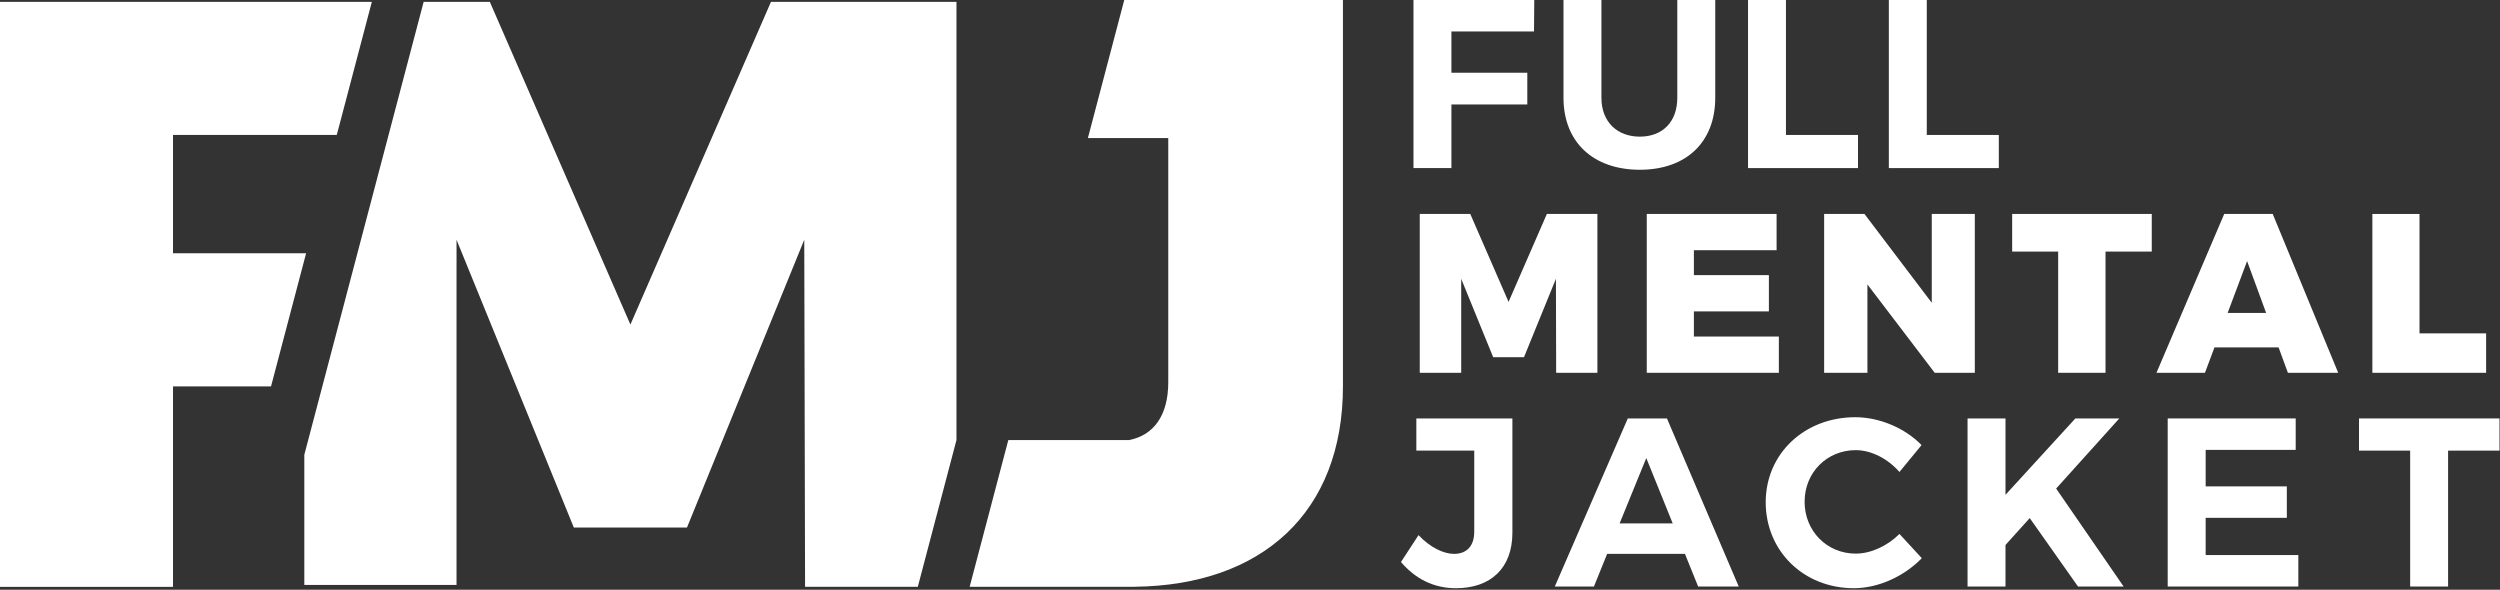 <?xml version="1.0" encoding="UTF-8" standalone="no"?>
<!DOCTYPE svg PUBLIC "-//W3C//DTD SVG 1.1//EN" "http://www.w3.org/Graphics/SVG/1.1/DTD/svg11.dtd">
<svg width="100%" height="100%" viewBox="0 0 886 209" version="1.1" xmlns="http://www.w3.org/2000/svg" xmlns:xlink="http://www.w3.org/1999/xlink" xml:space="preserve" xmlns:serif="http://www.serif.com/" style="fill-rule:evenodd;clip-rule:evenodd;stroke-linejoin:round;stroke-miterlimit:2;">
    <rect x="0" y="0" width="886" height="209" fill="#333333" stroke="none"/>
    <g transform="matrix(4.167,0,0,4.167,551.504,75.827)">
        <path d="M0,13.509L-0.02,5.513L-2.736,12.181L-5.358,12.181L-8.076,5.513L-8.076,13.509L-11.601,13.509L-11.601,0L-7.305,0L-4.048,7.478L-0.791,0L3.507,0L3.507,13.509L0,13.509Z" style="fill:white;fill-rule:nonzero;"/>
    </g>
    <g transform="matrix(4.167,0,0,4.167,600.312,119.265)">
        <path d="M0,-7.341L0,-5.222L6.379,-5.222L6.379,-2.137L0,-2.137L0,0.001L7.227,0.001L7.227,3.084L-4.008,3.084L-4.008,-10.425L7.034,-10.425L7.034,-7.341L0,-7.341Z" style="fill:white;fill-rule:nonzero;"/>
    </g>
    <g transform="matrix(4.167,0,0,4.167,685.66,75.827)">
        <path d="M0,13.509L-5.723,5.993L-5.723,13.509L-9.404,13.509L-9.404,0L-5.974,0L-0.25,7.554L-0.25,0L3.411,0L3.411,13.509L0,13.509Z" style="fill:white;fill-rule:nonzero;"/>
    </g>
    <g transform="matrix(4.167,0,0,4.167,746.194,118.783)">
        <path d="M0,-7.109L0,3.2L-4.027,3.2L-4.027,-7.109L-7.939,-7.109L-7.939,-10.309L3.933,-10.309L3.933,-7.109L0,-7.109Z" style="fill:white;fill-rule:nonzero;"/>
    </g>
    <g transform="matrix(4.167,0,0,4.167,796.373,115.41)">
        <path d="M0,-5.491L-1.656,-1.079L1.619,-1.079L0,-5.491ZM-2.775,1.852L-3.584,4.009L-7.708,4.009L-1.946,-9.5L2.178,-9.5L7.748,4.009L3.47,4.009L2.679,1.852L-2.775,1.852Z" style="fill:white;fill-rule:nonzero;"/>
    </g>
    <g transform="matrix(4.167,0,0,4.167,881.08,89.804)">
        <path d="M0,6.801L0,10.155L-9.674,10.155L-9.674,-3.354L-5.666,-3.354L-5.666,6.801L0,6.801Z" style="fill:white;fill-rule:nonzero;"/>
    </g>
    <g transform="matrix(4.167,0,0,4.167,514.381,48.422)">
        <path d="M0,-8.946L0,-5.432L6.454,-5.432L6.454,-2.736L0,-2.736L0,2.675L-3.227,2.675L-3.227,-11.621L7.046,-11.621L7.025,-8.946L0,-8.946Z" style="fill:white;fill-rule:nonzero;"/>
    </g>
    <g transform="matrix(4.167,0,0,4.167,607.885,25.521)">
        <path d="M0,2.188C0,5.965 -2.472,8.313 -6.413,8.313C-10.376,8.313 -12.907,5.965 -12.907,2.188L-12.907,-6.125L-9.681,-6.125L-9.681,2.188C-9.681,4.251 -8.333,5.497 -6.413,5.497C-4.493,5.497 -3.228,4.251 -3.228,2.188L-3.228,-6.125L0,-6.125L0,2.188Z" style="fill:white;fill-rule:nonzero;"/>
    </g>
    <g transform="matrix(4.167,0,0,4.167,658.479,11.742)">
        <path d="M0,8.66L0,11.478L-9.354,11.478L-9.354,-2.818L-6.129,-2.818L-6.129,8.66L0,8.66Z" style="fill:white;fill-rule:nonzero;"/>
    </g>
    <g transform="matrix(4.167,0,0,4.167,708.381,11.742)">
        <path d="M0,8.66L0,11.478L-9.354,11.478L-9.354,-2.818L-6.127,-2.818L-6.127,8.66L0,8.66Z" style="fill:white;fill-rule:nonzero;"/>
    </g>
    <g transform="matrix(4.167,0,0,4.167,535.993,167.954)">
        <path d="M0,5.003C0,8.005 -1.837,9.721 -4.799,9.721C-6.719,9.721 -8.271,8.904 -9.476,7.494L-7.984,5.207C-6.983,6.27 -5.84,6.801 -4.962,6.801C-3.9,6.801 -3.245,6.147 -3.245,4.922L-3.245,-1.98L-8.169,-1.98L-8.169,-4.718L0,-4.718L0,5.003Z" style="fill:white;fill-rule:nonzero;"/>
    </g>
    <g transform="matrix(4.167,0,0,4.167,583.442,193.827)">
        <path d="M0,-7.558L-2.267,-2.002L2.247,-2.002L0,-7.558ZM-3.329,0.591L-4.452,3.369L-7.781,3.369L-1.571,-10.927L1.757,-10.927L7.863,3.369L4.411,3.369L3.288,0.591L-3.329,0.591Z" style="fill:white;fill-rule:nonzero;"/>
    </g>
    <g transform="matrix(4.167,0,0,4.167,680.993,198.579)">
        <path d="M0,-9.8L-1.878,-7.514C-2.858,-8.637 -4.268,-9.371 -5.595,-9.371C-8.045,-9.371 -9.945,-7.473 -9.945,-4.981C-9.945,-2.49 -8.045,-0.57 -5.595,-0.57C-4.308,-0.57 -2.899,-1.225 -1.878,-2.244L0.022,-0.182C-1.489,1.37 -3.675,2.371 -5.758,2.371C-10.028,2.371 -13.253,-0.794 -13.253,-4.941C-13.253,-9.066 -9.965,-12.171 -5.636,-12.171C-3.574,-12.171 -1.408,-11.251 0,-9.8" style="fill:white;fill-rule:nonzero;"/>
    </g>
    <g transform="matrix(4.167,0,0,4.167,719.339,172.55)">
        <path d="M0,2.654L-2.062,4.941L-2.062,8.475L-5.289,8.475L-5.289,-5.821L-2.062,-5.821L-2.062,0.675L3.88,-5.821L7.618,-5.821L2.246,0.142L7.985,8.475L4.105,8.475L0,2.654Z" style="fill:white;fill-rule:nonzero;"/>
    </g>
    <g transform="matrix(4.167,0,0,4.167,781.684,196.717)">
        <path d="M0,-8.946L0,-5.842L6.903,-5.842L6.903,-3.167L0,-3.167L0,-0.001L7.882,-0.001L7.882,2.675L-3.228,2.675L-3.228,-11.621L7.658,-11.621L7.658,-8.946L0,-8.946Z" style="fill:white;fill-rule:nonzero;"/>
    </g>
    <g transform="matrix(4.167,0,0,4.167,867.603,196.461)">
        <path d="M0,-8.822L0,2.737L-3.226,2.737L-3.226,-8.822L-7.577,-8.822L-7.577,-11.559L4.371,-11.559L4.371,-8.822L0,-8.822Z" style="fill:white;fill-rule:nonzero;"/>
    </g>
    <g transform="matrix(4.167,0,0,4.167,338.972,207.97)">
        <path d="M0,-49.752L-15.775,-49.752L-27.731,-22.305L-39.688,-49.752L-45.315,-49.752L-55.465,-11.233L-55.465,-0.16L-42.519,-0.16L-42.519,-29.518L-32.542,-5.041L-22.921,-5.041L-12.945,-29.518L-12.876,0L-3.289,0L0,-12.484L0,-49.752Z" style="fill:white;fill-rule:nonzero;"/>
    </g>
    <g transform="matrix(4.167,0,0,4.167,61.312,118.873)">
        <path d="M0,-6.986L0,-17.05L13.929,-17.05L16.911,-28.369L-14.715,-28.369L-14.715,21.383L0,21.383L0,4.334L8.337,4.334L11.32,-6.986L0,-6.986Z" style="fill:white;fill-rule:nonzero;"/>
    </g>
    <g transform="matrix(4.167,0,0,4.167,398.44,207.969)">
        <path d="M0,-49.912L-3.093,-38.166L3.742,-38.166L3.742,-17.404C3.742,-14.543 2.482,-12.889 0.417,-12.484L-9.861,-12.484L-13.15,0L0.89,0L0.89,-0.006C11.733,-0.131 18.598,-6.336 18.598,-17.05L18.598,-49.912L0,-49.912Z" style="fill:white;fill-rule:nonzero;"/>
    </g>
</svg>
